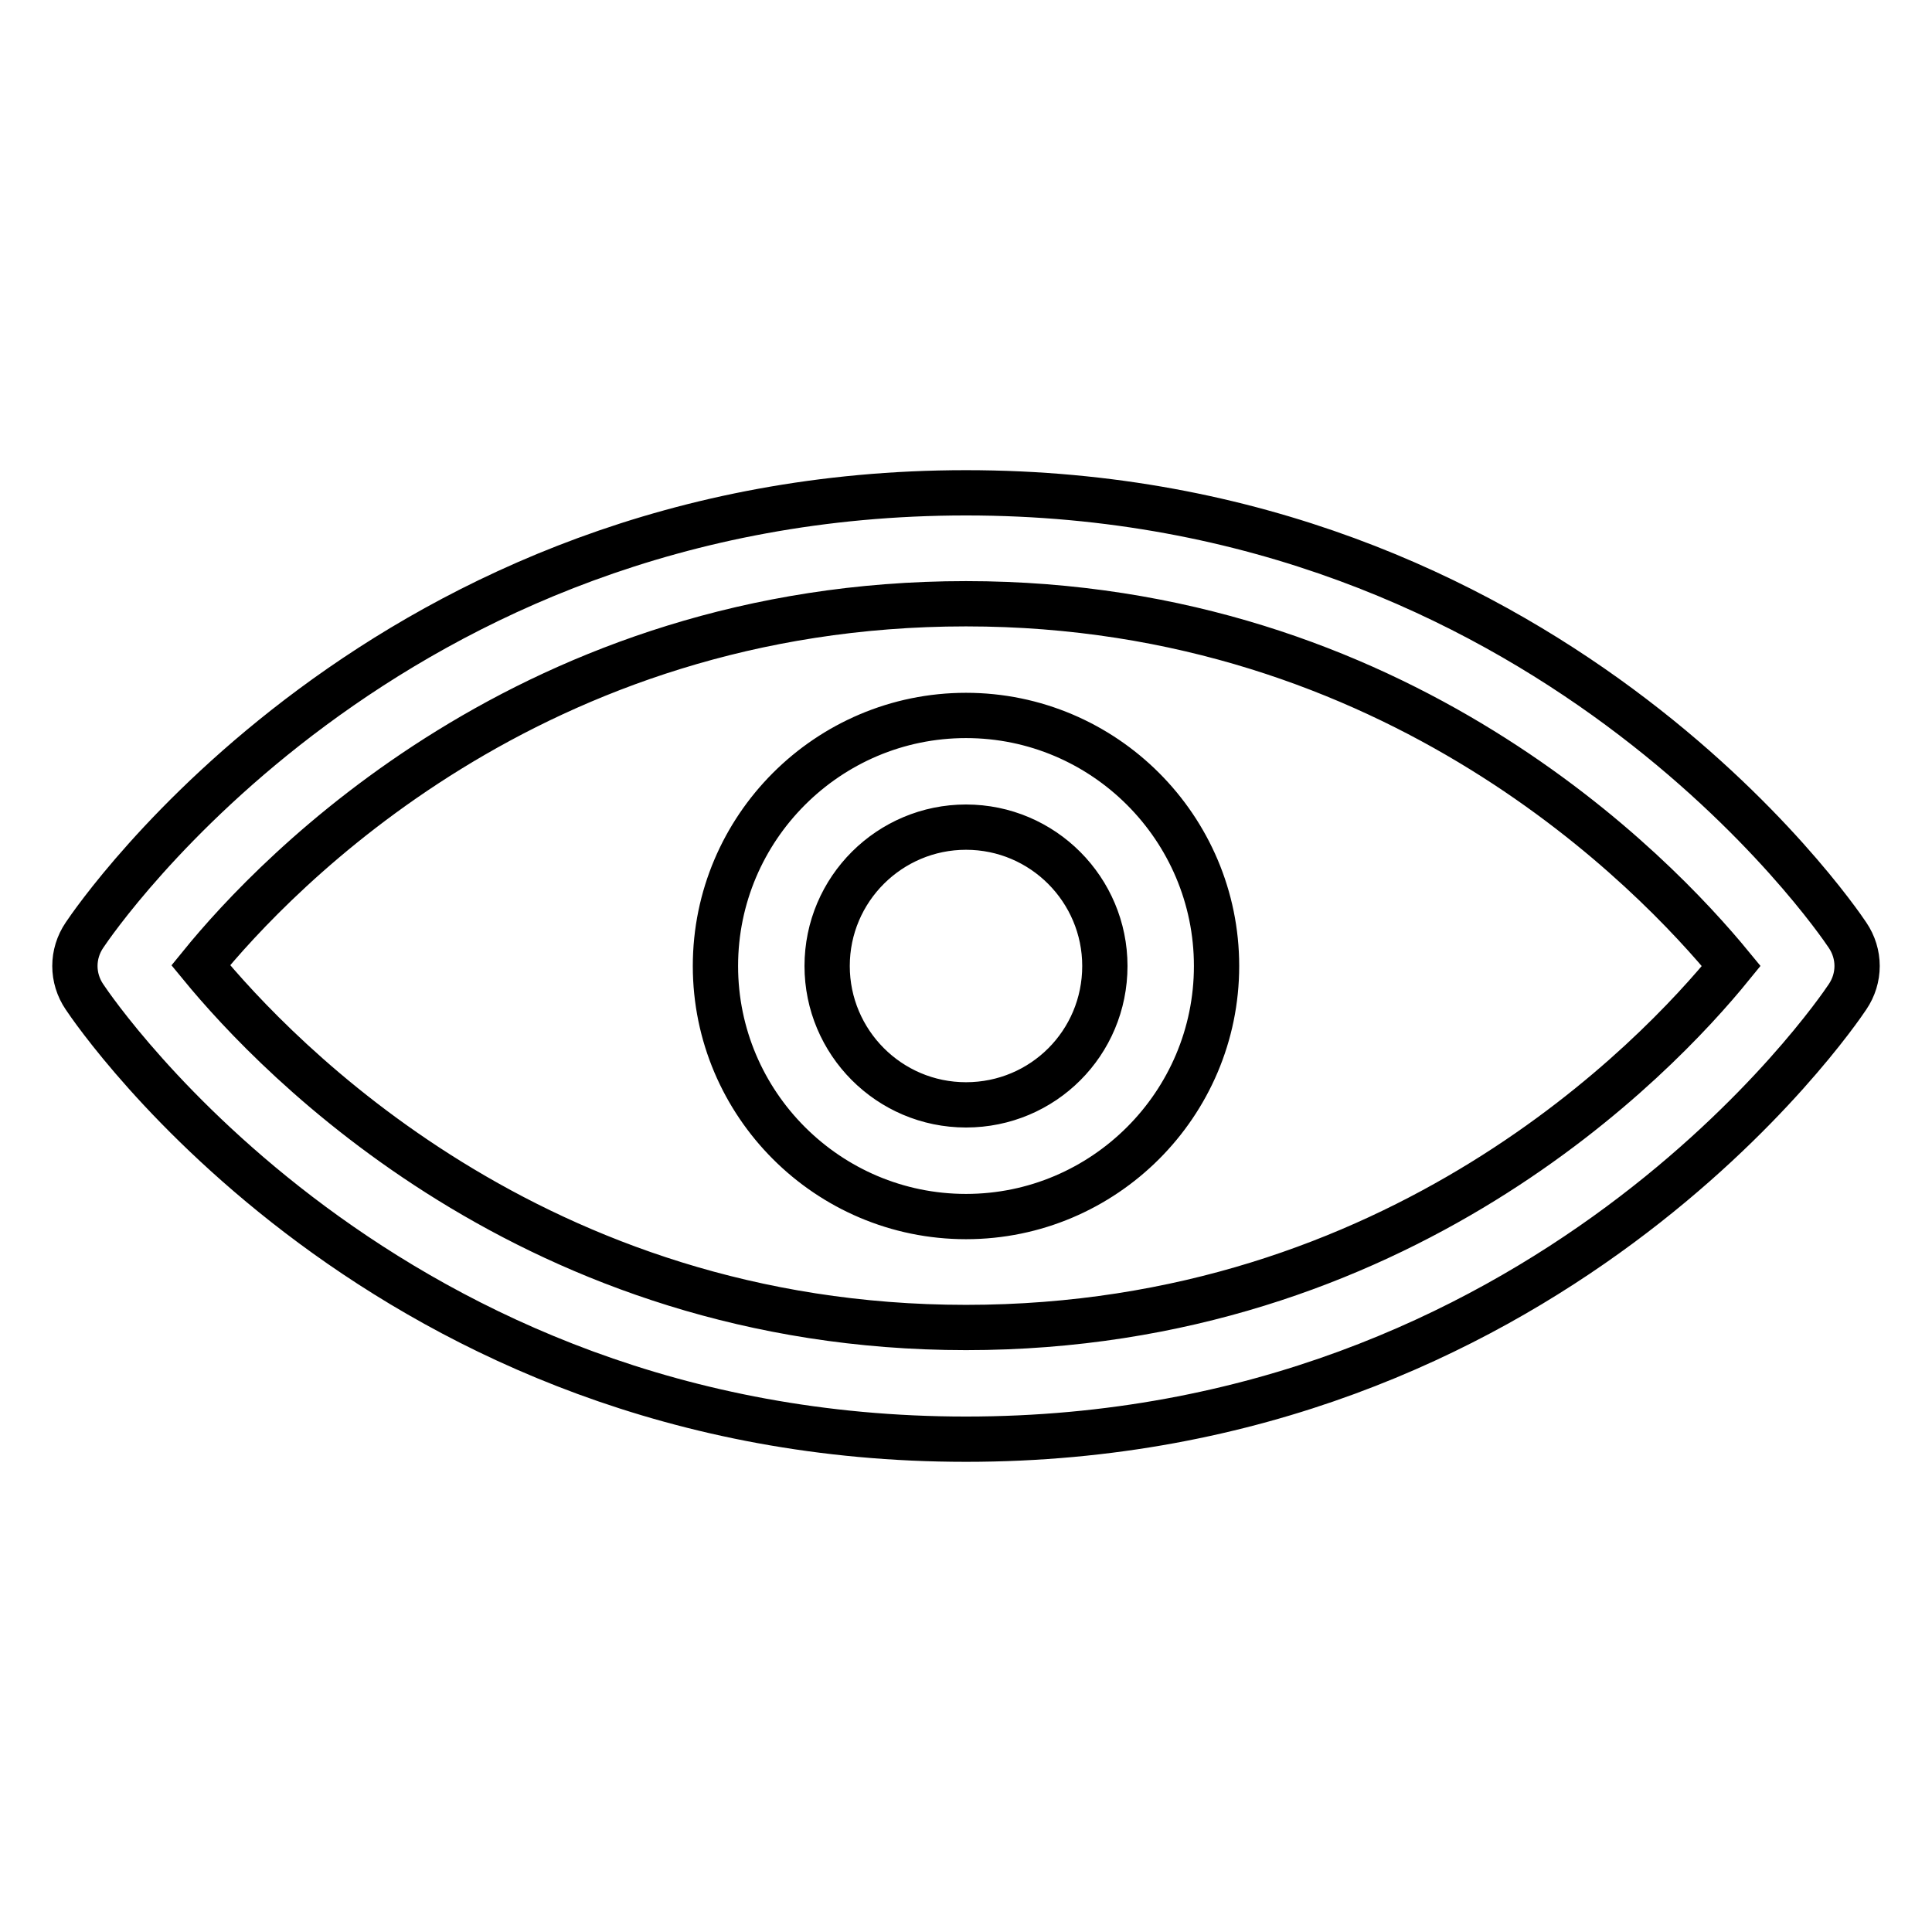 <?xml version="1.0" encoding="utf-8"?>
<!-- Svg Vector Icons : http://www.onlinewebfonts.com/icon -->
<!DOCTYPE svg PUBLIC "-//W3C//DTD SVG 1.1//EN" "http://www.w3.org/Graphics/SVG/1.1/DTD/svg11.dtd">
<svg version="1.1" xmlns="http://www.w3.org/2000/svg" xmlns:xlink="http://www.w3.org/1999/xlink" x="0px" y="0px" viewBox="0 0 256 256" enable-background="new 0 0 256 256" xml:space="preserve">
<g> <path stroke-width="6" fill-opacity="0" stroke="#000000"  d="M128,65.3c-76.8,0-115.2,56.2-116.8,58.6c-1.7,2.5-1.7,5.7,0,8.2c1.6,2.4,39.9,58.6,116.8,58.6 s115.2-56.2,116.8-58.6c1.7-2.5,1.7-5.7,0-8.2C243.2,121.5,204.8,65.3,128,65.3z M128,175.9c-57.2,0-91.3-35.7-101.4-48 c10-12.3,44-47.9,101.4-47.9c57.2,0,91.3,35.7,101.4,48C219.4,140.3,185.4,175.9,128,175.9z M128,94.8c-18.3,0-33.2,14.9-33.2,33.2 c0,18.3,14.9,33.2,33.2,33.2c18.3,0,33.2-14.9,33.2-33.2C161.2,109.7,146.3,94.8,128,94.8z M128,146.4c-10.2,0-18.4-8.3-18.4-18.4 c0-10.2,8.3-18.4,18.4-18.4c10.2,0,18.4,8.3,18.4,18.4C146.4,138.2,138.2,146.4,128,146.4z"/></g>
</svg>